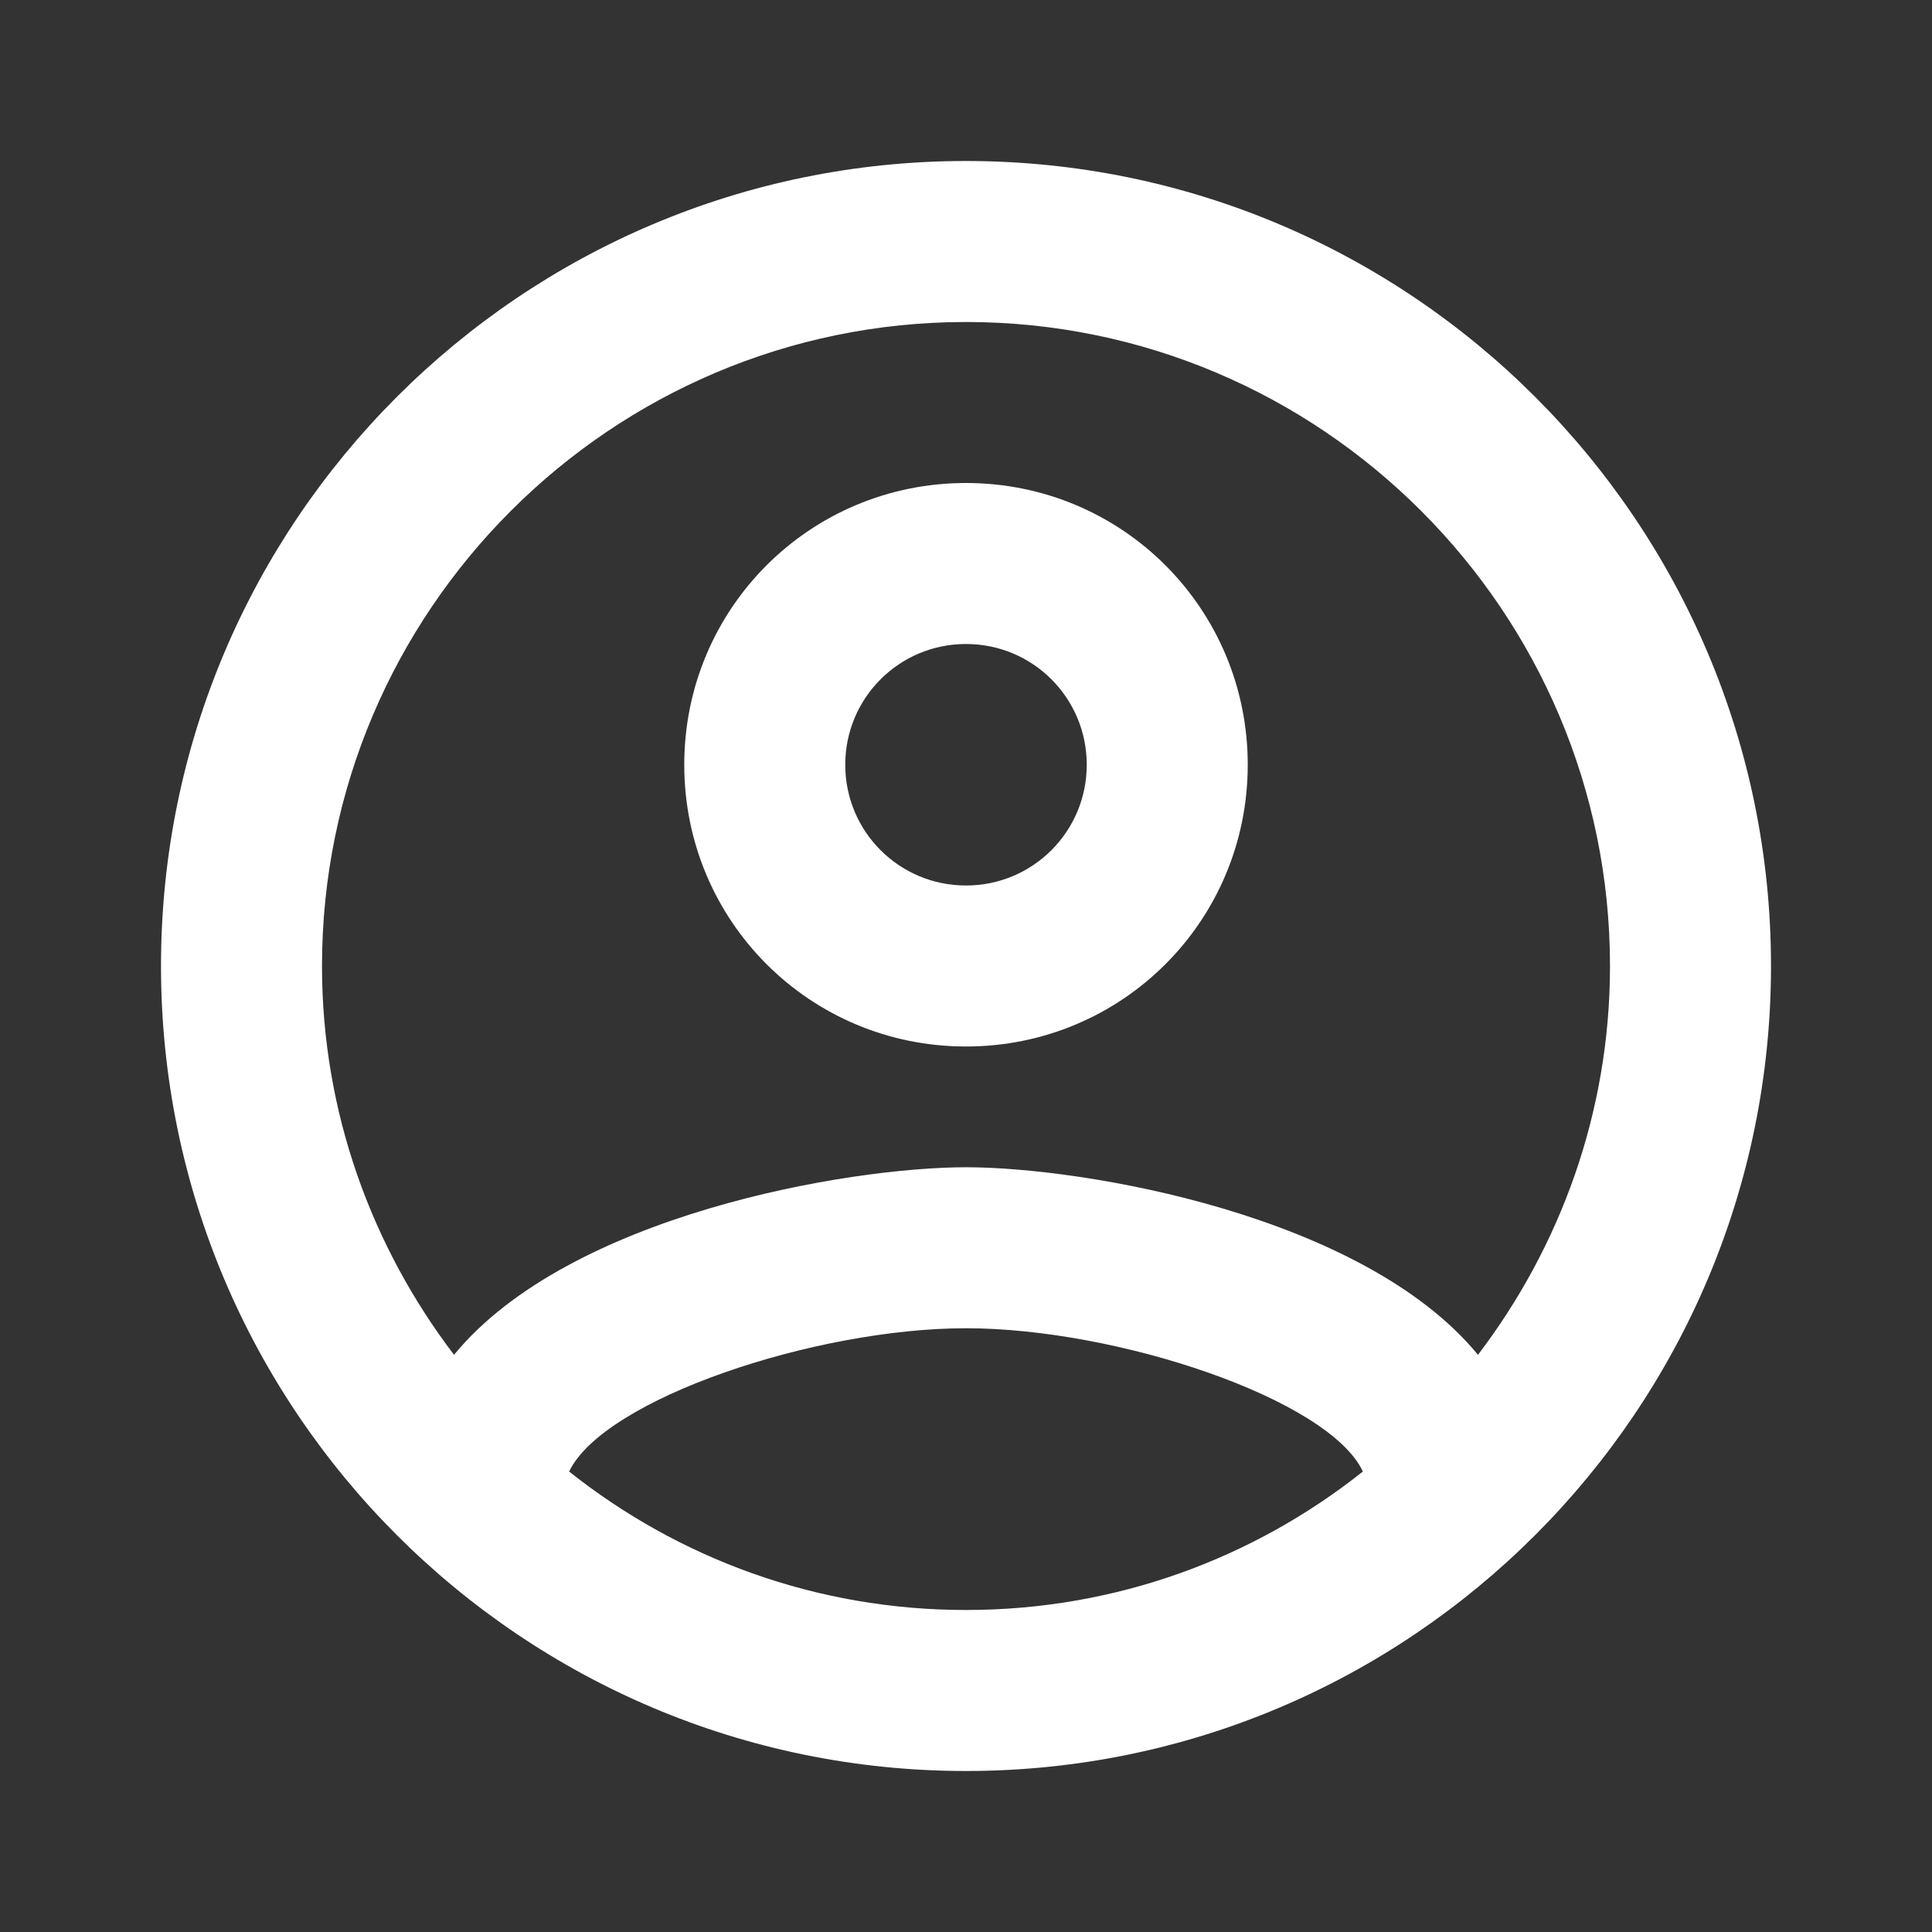 <svg xmlns="http://www.w3.org/2000/svg" viewBox="0 0 24 24" fill="white" width="24px" height="24px">
    <rect x="0" y="0" width="24" height="24" fill="#333333" stroke="none"/>
    <path d="M0 0h24v24H0V0z" fill="none"/>
    <path d="M12 2C6.48 2 2 6.48 2 12s4.48 10 10 10 10-4.48 10-10S17.52 2 12 2zM7.07 18.28c.43-.9 3.05-1.78 4.93-1.78s4.51.88 4.93 1.78C15.57 19.36 13.86 20 12 20s-3.57-.64-4.93-1.72zm11.29-1.45c-1.43-1.74-4.9-2.33-6.36-2.33s-4.93.59-6.36 2.33C4.62 15.49 4 13.82 4 12c0-4.41 3.59-8 8-8s8 3.59 8 8c0 1.82-.62 3.49-1.64 4.83zM12 6c-1.94 0-3.5 1.56-3.5 3.5S10.06 13 12 13s3.5-1.56 3.5-3.5S13.94 6 12 6zm0 5c-.83 0-1.5-.67-1.5-1.5S11.17 8 12 8s1.5.67 1.5 1.5S12.83 11 12 11z"/>
</svg>
